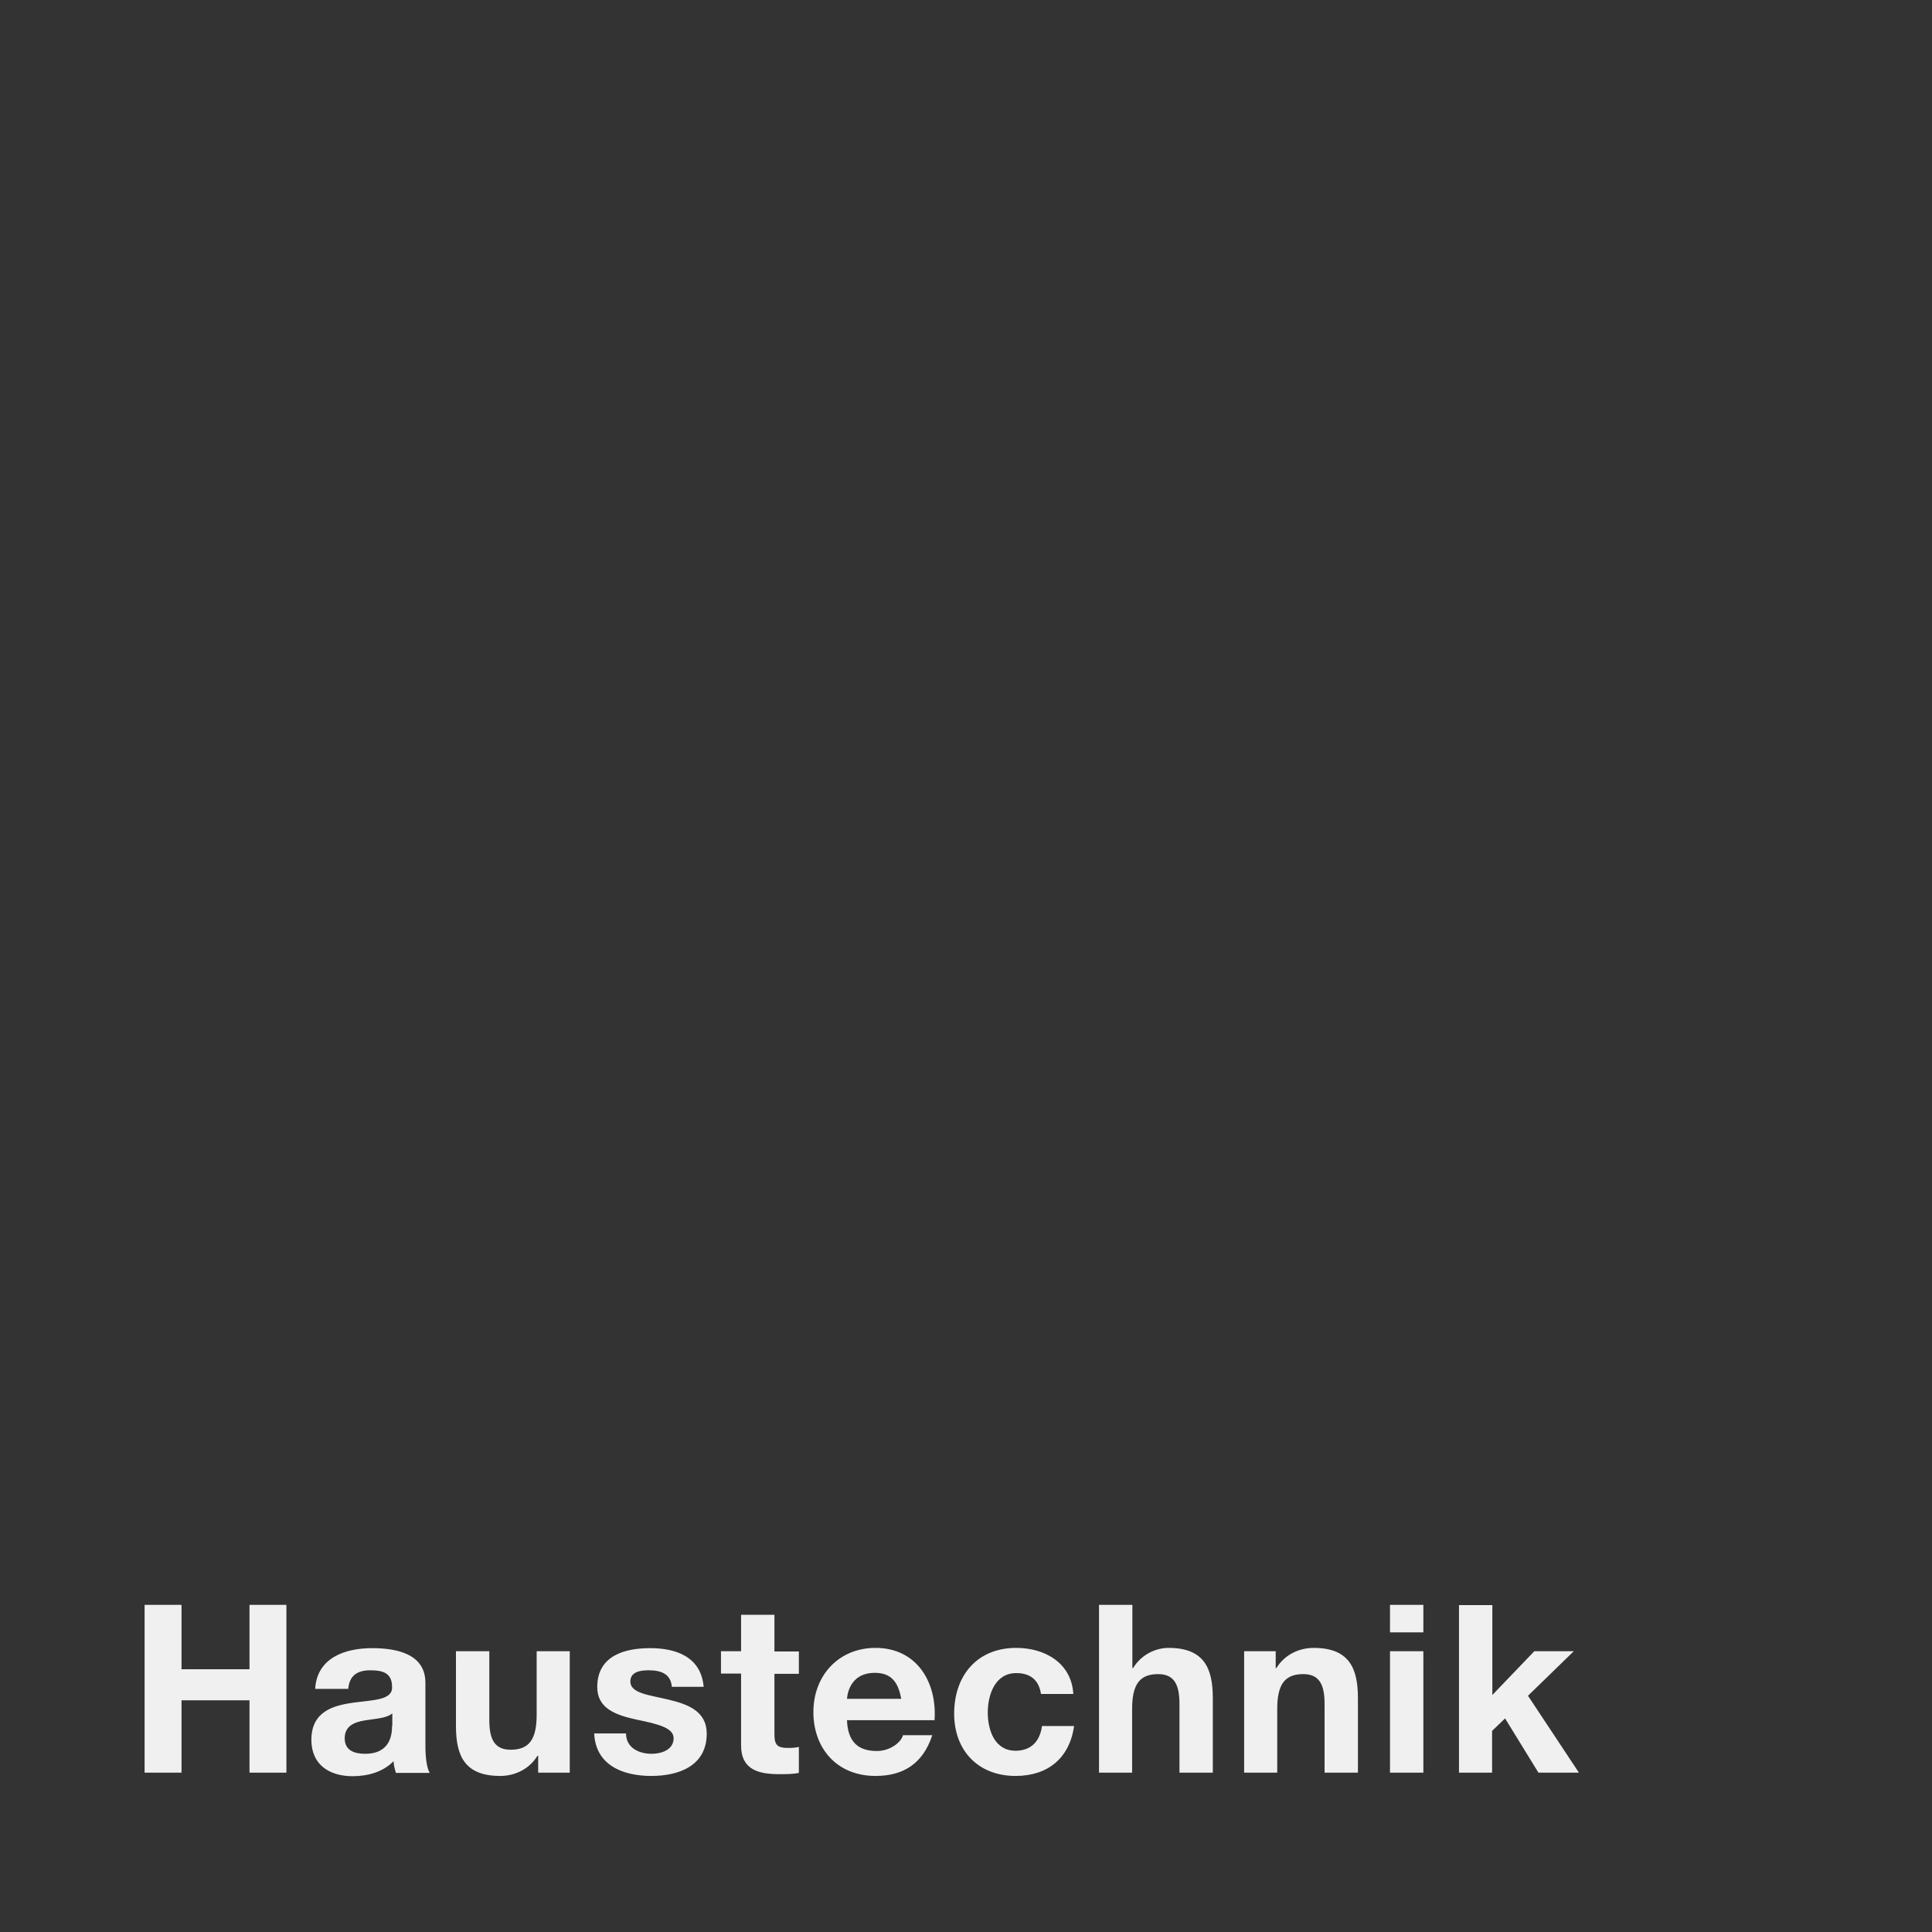 <?xml version="1.0" encoding="UTF-8"?><svg id="Ebene_1" xmlns="http://www.w3.org/2000/svg" viewBox="0 0 75.89 75.89"><rect x="0" y="0" width="75.89" height="75.89" fill="#333333" stroke="none"/><defs><style>.cls-1{fill:#f0f0f0;}</style></defs><path class="cls-1" d="m57.3,69.63h1.31v-1.64l.51-.49,1.31,2.13h1.59l-2-3.02,1.8-1.75h-1.55l-1.65,1.72v-3.53h-1.31v6.59Zm-2.7,0h1.31v-4.77h-1.31v4.77Zm1.31-6.59h-1.31v1.08h1.31v-1.08Zm-7.05,6.59h1.31v-2.5c0-.97.3-1.37,1.02-1.37.62,0,.84.39.84,1.17v2.7h1.31v-2.93c0-1.18-.35-1.97-1.74-1.97-.55,0-1.13.25-1.46.79h-.03v-.66h-1.24v4.77Zm-5.7,0h1.31v-2.5c0-.97.3-1.37,1.02-1.37.62,0,.84.39.84,1.17v2.7h1.31v-2.93c0-1.18-.35-1.97-1.74-1.97-.49,0-1.06.25-1.39.79h-.03v-2.48h-1.31v6.59Zm-1-3.09c-.07-1.22-1.12-1.81-2.24-1.81-1.55,0-2.44,1.1-2.44,2.58s.97,2.45,2.41,2.45c1.26,0,2.12-.69,2.3-1.96h-1.26c-.08.59-.42.97-1.04.97-.82,0-1.09-.81-1.09-1.5s.28-1.55,1.12-1.55c.56,0,.89.28.97.82h1.28Zm-5.45,1.02c.1-1.47-.69-2.83-2.32-2.83-1.45,0-2.44,1.09-2.44,2.52s.93,2.51,2.44,2.51c1.08,0,1.86-.47,2.23-1.6h-1.15c-.08.29-.51.62-1.03.62-.74,0-1.14-.37-1.17-1.21h3.44Zm-3.44-.83c.03-.37.24-1.02,1.09-1.02.64,0,.92.35,1.04,1.02h-2.13Zm-2.85-3.3h-1.31v1.43h-.79v.88h.79v2.82c0,.96.69,1.13,1.5,1.13.26,0,.54,0,.77-.05v-1.02c-.12.03-.26.04-.41.04-.44,0-.55-.11-.55-.55v-2.36h.96v-.88h-.96v-1.43Zm-7.08,4.65c.05,1.26,1.13,1.68,2.24,1.68s2.18-.41,2.18-1.66c0-.89-.75-1.16-1.51-1.34-.74-.18-1.49-.24-1.49-.71,0-.4.43-.44.73-.44.47,0,.86.14.9.65h1.25c-.1-1.17-1.07-1.52-2.1-1.52s-2.08.31-2.08,1.53c0,.85.75,1.1,1.51,1.27.93.19,1.49.34,1.49.74,0,.46-.49.61-.86.61-.51,0-1.01-.24-1.01-.8h-1.24Zm-.95-3.22h-1.31v2.5c0,.97-.3,1.37-1.02,1.37-.62,0-.84-.39-.84-1.17v-2.7h-1.31v2.94c0,1.18.35,1.96,1.74,1.96.55,0,1.13-.25,1.46-.79h.03v.66h1.24v-4.77Zm-6.99,2.93c0,.3-.04,1.1-1.06,1.1-.42,0-.8-.13-.8-.61s.37-.63.78-.7c.41-.07.87-.08,1.09-.28v.49Zm-1.72-1.46c.05-.52.36-.72.87-.72.46,0,.85.09.85.65.06,1.07-3.16-.09-3.17,2.08,0,.98.71,1.43,1.62,1.43.59,0,1.19-.16,1.61-.59,0,.16.05.31.09.46h1.33c-.12-.19-.17-.63-.17-1.06v-2.48c0-1.14-1.14-1.36-2.09-1.36-1.07,0-2.17.38-2.24,1.6h1.31Zm-8,3.3h1.45v-2.84h2.67v2.84h1.45v-6.59h-1.45v2.53h-2.67v-2.53h-1.45v6.59Z"/></svg>